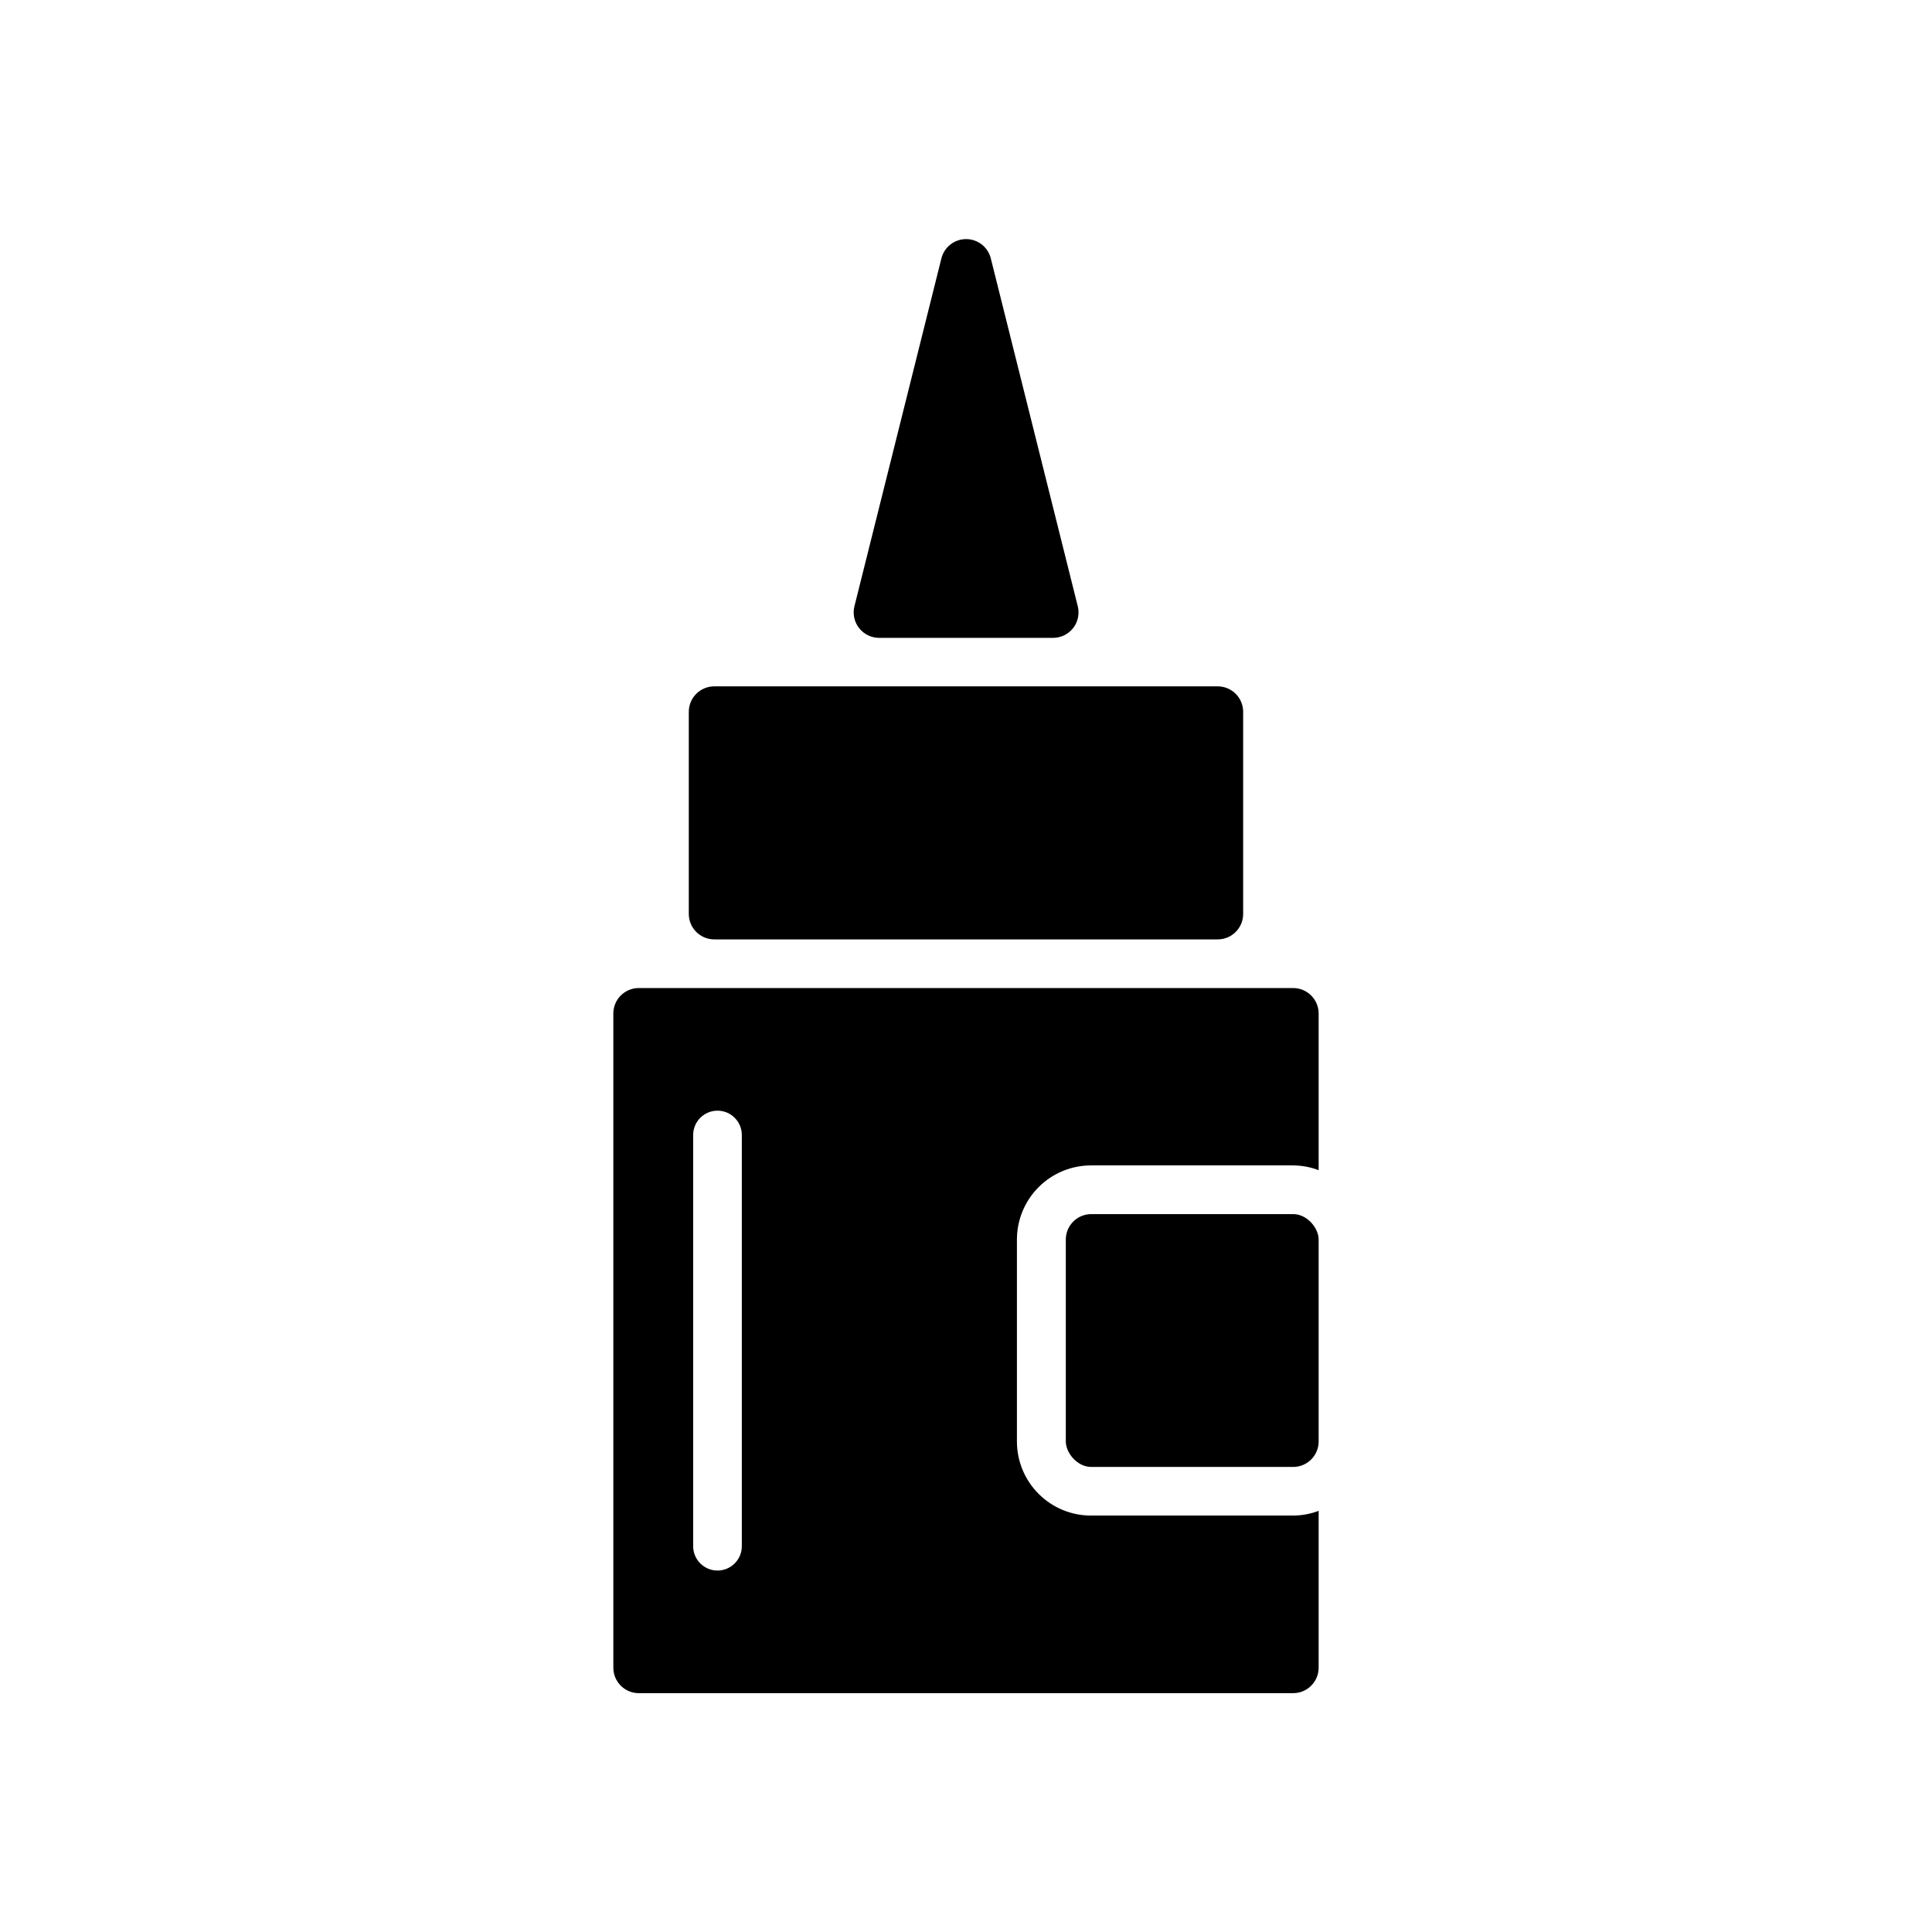 <?xml version="1.0" encoding="UTF-8"?>
<!-- The Best Svg Icon site in the world: iconSvg.co, Visit us! https://iconsvg.co -->
<svg fill="#000000" width="800px" height="800px" version="1.1" viewBox="144 144 512 512" xmlns="http://www.w3.org/2000/svg">
 <g>
  <path d="m333.29 392.95h133.41c3.727 0 6.75-3.023 6.75-6.75v-53.555c0-3.731-3.023-6.754-6.75-6.754h-133.41c-3.727 0-6.75 3.023-6.75 6.754v53.555c0 1.789 0.711 3.508 1.977 4.773s2.984 1.977 4.773 1.977z"/>
  <path d="m376.93 313.04h46.148c2.07 0 4.031-0.953 5.309-2.586 1.277-1.633 1.734-3.762 1.238-5.773l-23.074-92.301c-0.785-2.957-3.461-5.016-6.523-5.016-3.059 0-5.738 2.059-6.523 5.016l-23.074 92.301c-0.496 2.012-0.039 4.141 1.238 5.773 1.281 1.633 3.238 2.586 5.309 2.586z"/>
  <path d="m433.2 465.75h53.504c3.727 0 6.75 3.727 6.75 6.75v53.504c0 3.727-3.023 6.75-6.75 6.75h-53.504c-3.727 0-6.75-3.727-6.75-6.75v-53.504c0-3.727 3.023-6.75 6.75-6.75z"/>
  <path d="m486.7 405.84h-173.41c-3.731 0-6.75 3.023-6.75 6.75v173.36c0 3.731 3.019 6.754 6.75 6.754h173.41c3.731 0 6.754-3.023 6.754-6.754v-41.562c-2.16 0.816-4.445 1.242-6.754 1.258h-53.555c-5.211 0-10.207-2.07-13.895-5.754-3.684-3.684-5.754-8.684-5.754-13.895v-53.504c0-5.211 2.07-10.207 5.754-13.895 3.688-3.684 8.684-5.754 13.895-5.754h53.555c2.309 0.016 4.594 0.441 6.754 1.262v-41.516c0-1.789-0.715-3.508-1.98-4.773-1.266-1.266-2.981-1.977-4.773-1.977zm-146.11 147.92c0 3.562-2.887 6.449-6.445 6.449-3.562 0-6.449-2.887-6.449-6.449v-108.97c0-3.562 2.887-6.449 6.449-6.449 3.559 0 6.445 2.887 6.445 6.449z"/>
 </g>
</svg>